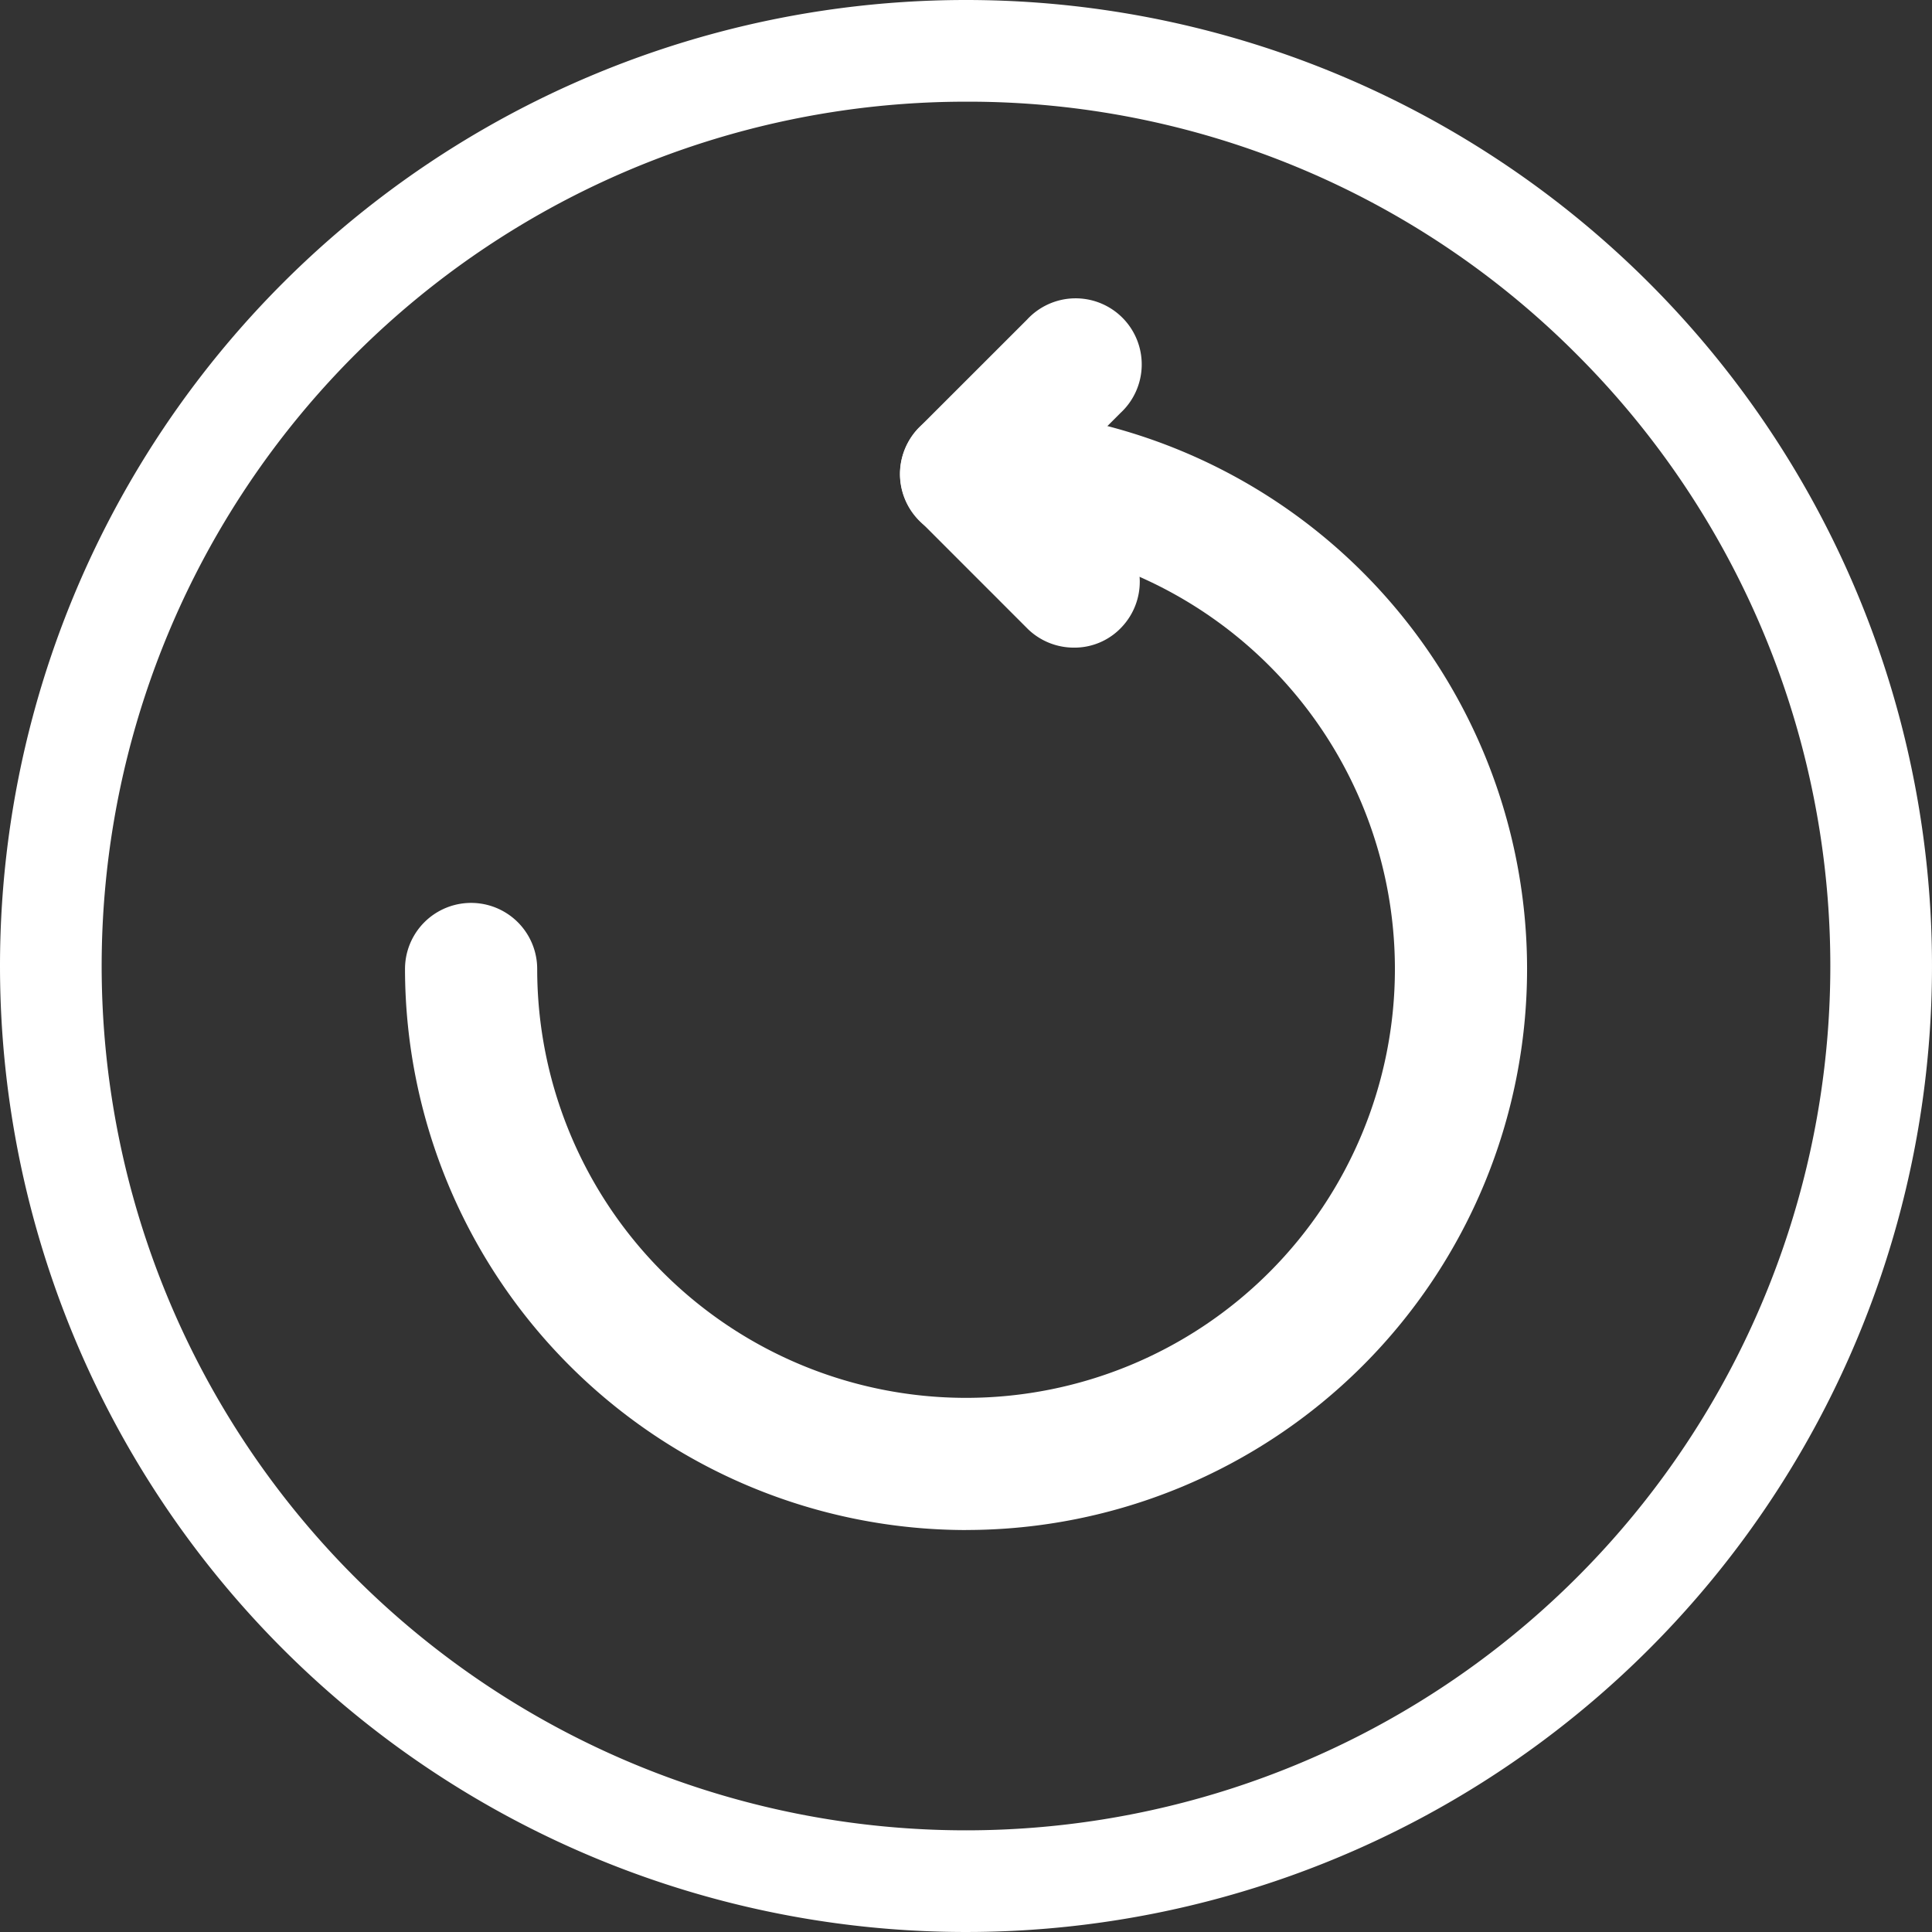 <svg viewBox="0 0 38 38" height="38" width="38" xmlns="http://www.w3.org/2000/svg">
  <rect x="0" y="0" width="38" height="38" fill="#333333" stroke="none"/>
  <g transform="translate(-37)" data-name="Group 4263" id="Group_4263">
    <g transform="translate(37)" data-name="Group 4262" id="Group_4262">
      <g data-name="Group 4259" id="Group_4259">
        <path fill="#fff" d="M19,2A17,17,0,0,0,6.979,31.021,17,17,0,0,0,31.021,6.979,16.889,16.889,0,0,0,19,2m0-2A19,19,0,1,1,0,19,19,19,0,0,1,19,0Z" data-name="Ellipse 1" id="Ellipse_1"></path>
      </g>
      <g transform="translate(8.966 6.906)" data-name="Group 4260" id="Group_4260">
        <path fill="#fff" transform="translate(-16.5 -17.921)" d="M26.534,40.109A10.046,10.046,0,0,1,16.5,30.074a.3.3,0,1,1,.6,0,9.435,9.435,0,1,0,9.435-9.435.3.3,0,0,1,0-.6,10.034,10.034,0,0,1,0,20.069Z" data-name="Path 81" id="Path_81"></path>
        <path fill="#fff" transform="translate(-16.5 -17.921)" d="M26.534,41.109A11.047,11.047,0,0,1,15.5,30.074a1.3,1.3,0,0,1,2.6,0,8.435,8.435,0,1,0,8.435-8.435,1.3,1.3,0,0,1,0-2.6,11.034,11.034,0,0,1,0,22.069Z" data-name="Path 81 - Outline" id="Path_81_-_Outline"></path>
        <path fill="#fff" transform="translate(-39.265 -12.968)" d="M51.42,17.8a.307.307,0,0,1-.213-.087L49.09,15.6a.31.31,0,0,1-.09-.213.315.315,0,0,1,.087-.213L51.2,13.055a.3.3,0,0,1,.422.422l-1.905,1.905,1.905,1.905a.3.3,0,0,1,0,.422A.272.272,0,0,1,51.42,17.8Z" data-name="Path 82" id="Path_82"></path>
        <path fill="#fff" transform="translate(-39.265 -12.968)" d="M51.42,18.8a1.3,1.3,0,0,1-.9-.362l-.018-.018-2.135-2.136a1.306,1.306,0,0,1-.365-.9,1.323,1.323,0,0,1,.361-.9l.019-.019L50.5,12.348a1.3,1.3,0,1,1,1.837,1.837l-1.2,1.2,1.2,1.2a1.3,1.3,0,0,1,.025,1.811A1.27,1.27,0,0,1,51.42,18.8Z" data-name="Path 82 - Outline" id="Path_82_-_Outline"></path>
      </g>
    </g>
  </g>
</svg>
